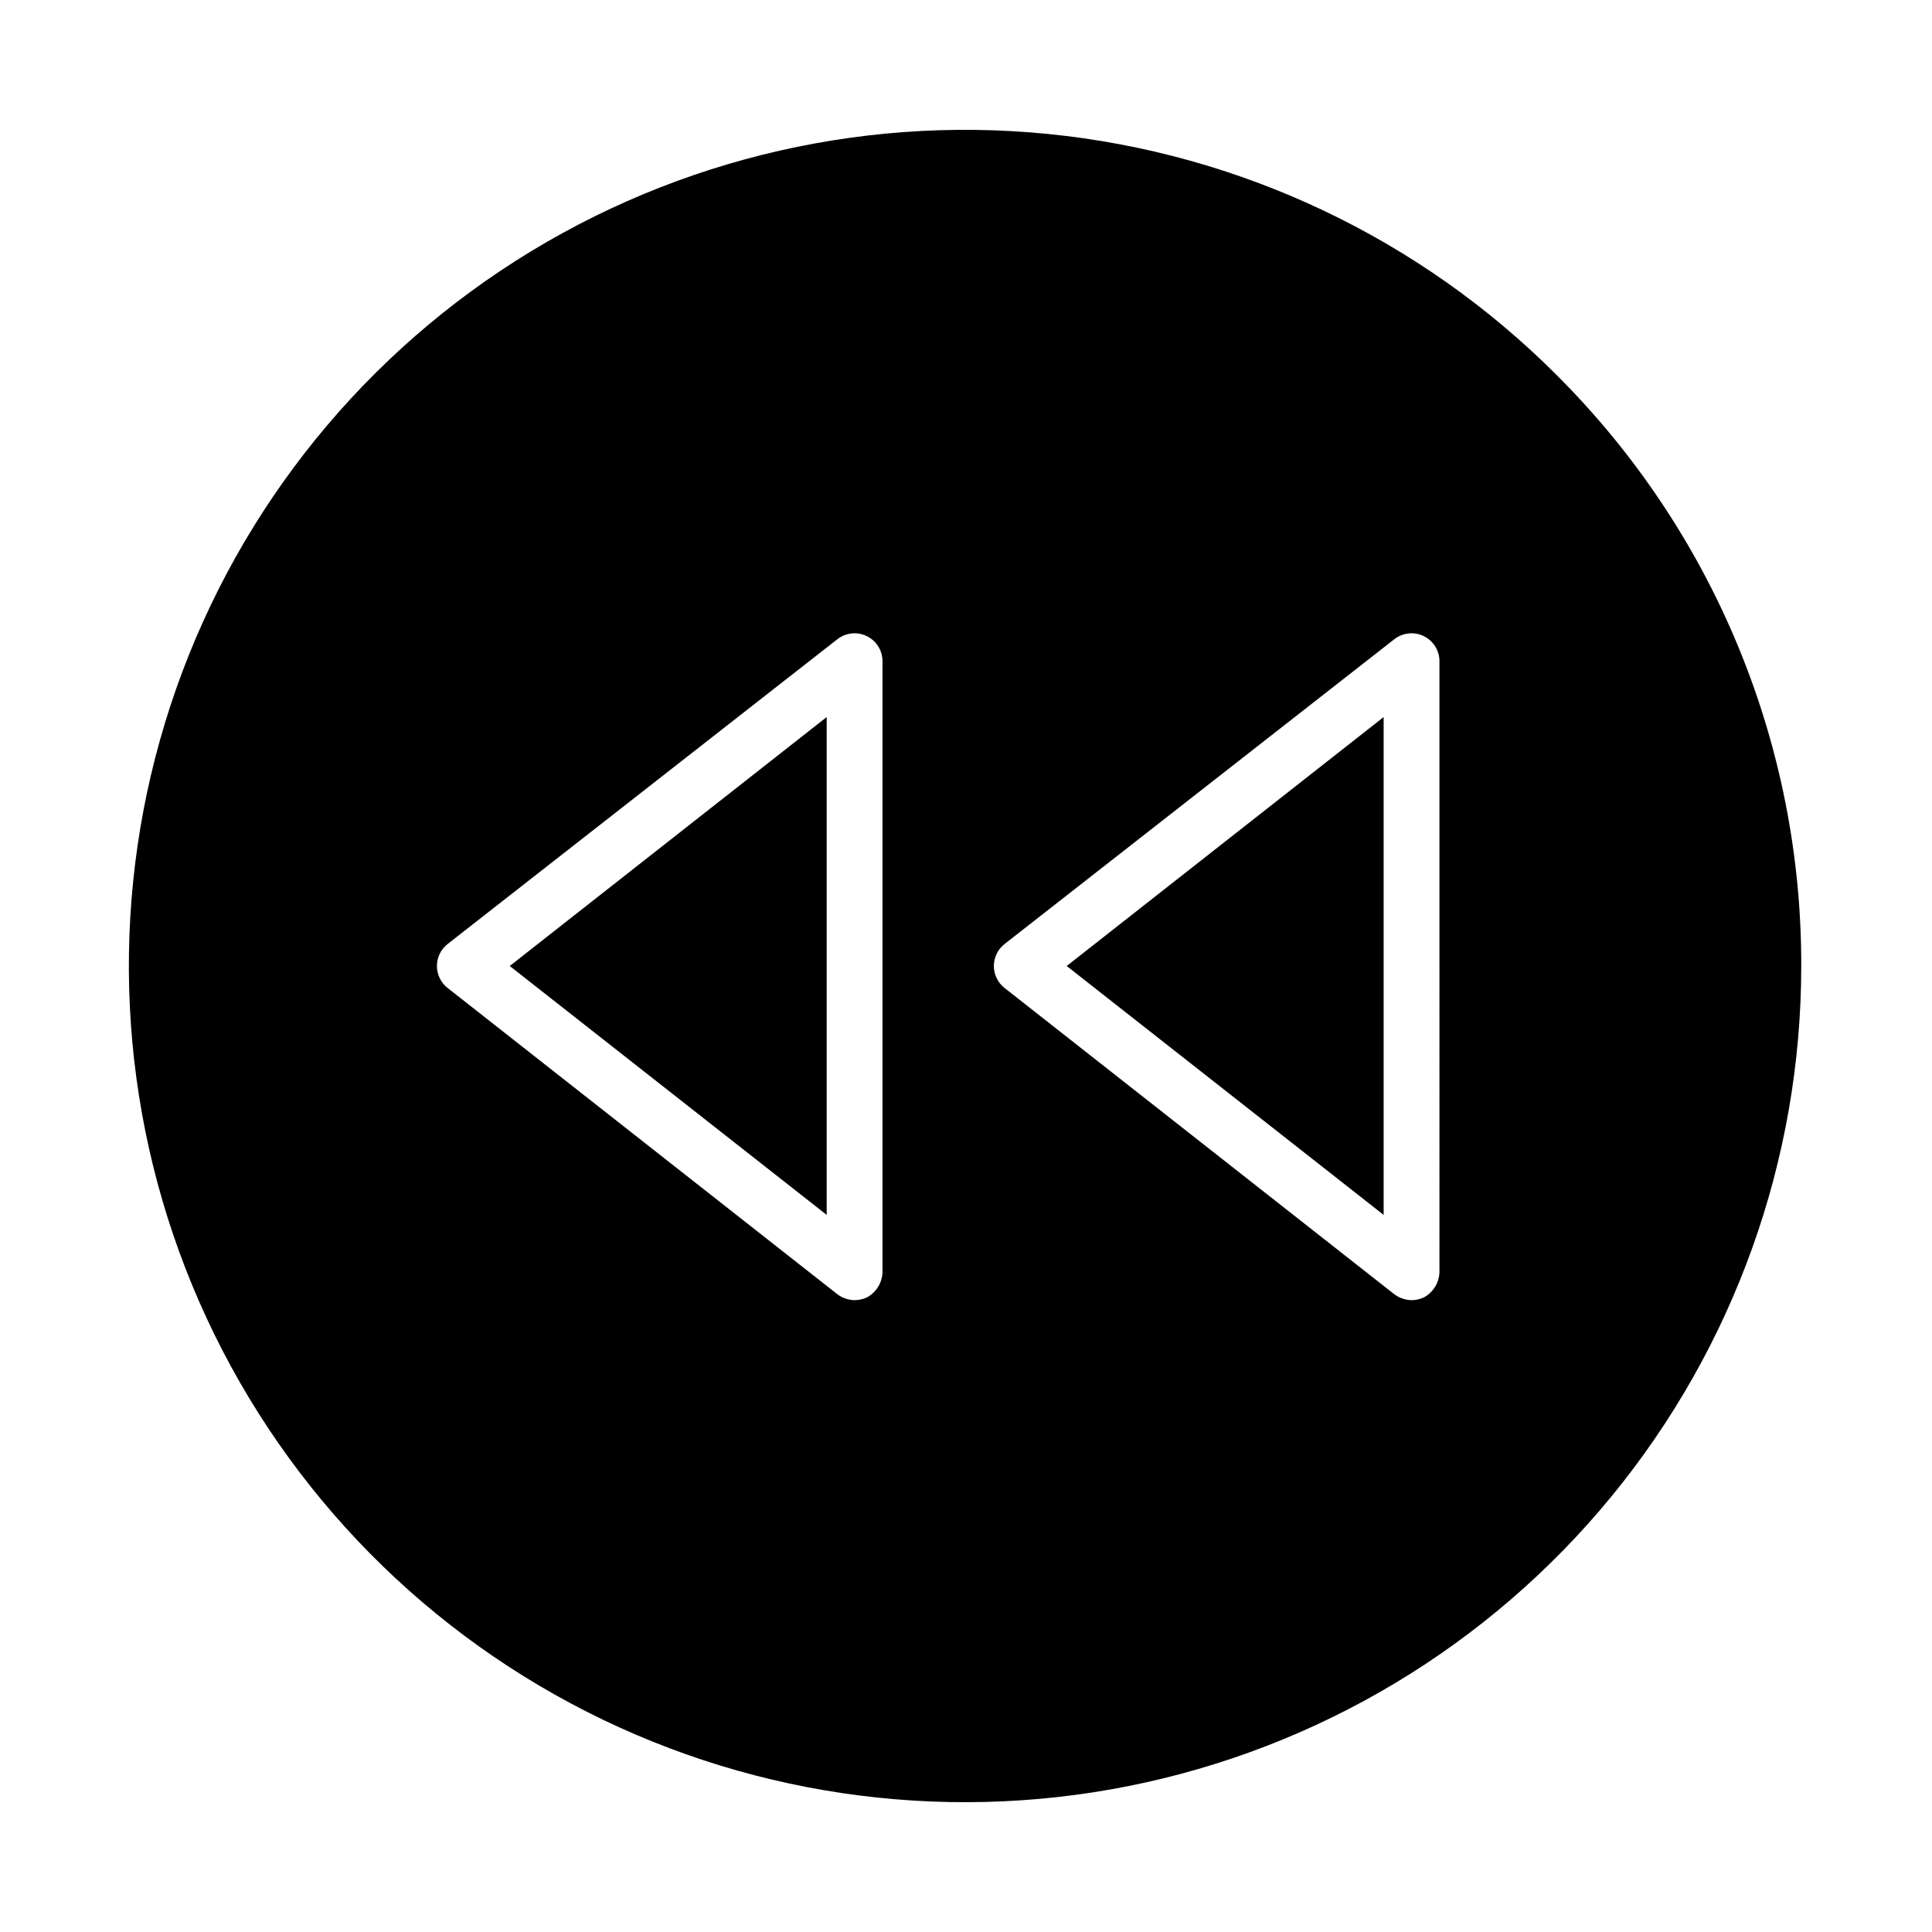 <?xml version="1.0" encoding="UTF-8"?>
<!-- Uploaded to: ICON Repo, www.svgrepo.com, Generator: ICON Repo Mixer Tools -->
<svg fill="#000000" width="800px" height="800px" version="1.1" viewBox="144 144 512 512" xmlns="http://www.w3.org/2000/svg">
 <g>
  <path d="m510.68 465.96v-131.93l-83.996 65.969z"/>
  <path d="m556.57 243.43c-36.23-36.285-83.922-58.883-134.95-63.941-51.027-5.059-102.23 7.731-144.88 36.195-42.652 28.461-74.109 70.832-89.016 119.89-14.91 49.059-12.34 101.77 7.262 149.15 19.605 47.383 55.035 86.496 100.25 110.68 45.215 24.184 97.414 31.938 147.71 21.945 50.293-9.996 95.562-37.121 128.09-76.754s50.312-89.32 50.312-140.59c0.066-29.082-5.625-57.891-16.746-84.762-11.117-26.875-27.445-51.281-48.039-71.812zm-178.7 237.73c-0.094 2.816-1.684 5.367-4.172 6.691-1.016 0.461-2.113 0.703-3.231 0.707-1.648-0.035-3.246-0.586-4.562-1.574l-103.28-81.16c-1.793-1.402-2.836-3.551-2.836-5.824 0-2.277 1.043-4.426 2.836-5.828l103.28-80.766c2.227-1.746 5.258-2.07 7.805-0.828 2.543 1.238 4.16 3.82 4.16 6.652zm147.6 0c-0.094 2.816-1.688 5.367-4.176 6.691-1.012 0.461-2.113 0.703-3.227 0.707-1.648-0.035-3.246-0.586-4.566-1.574l-103.28-81.16c-1.789-1.402-2.836-3.551-2.836-5.824 0-2.277 1.047-4.426 2.836-5.828l103.28-80.766c2.231-1.746 5.262-2.07 7.805-0.828 2.547 1.238 4.164 3.82 4.164 6.652z"/>
  <path d="m363.08 465.96v-131.93l-83.992 65.969z"/>
 </g>
</svg>